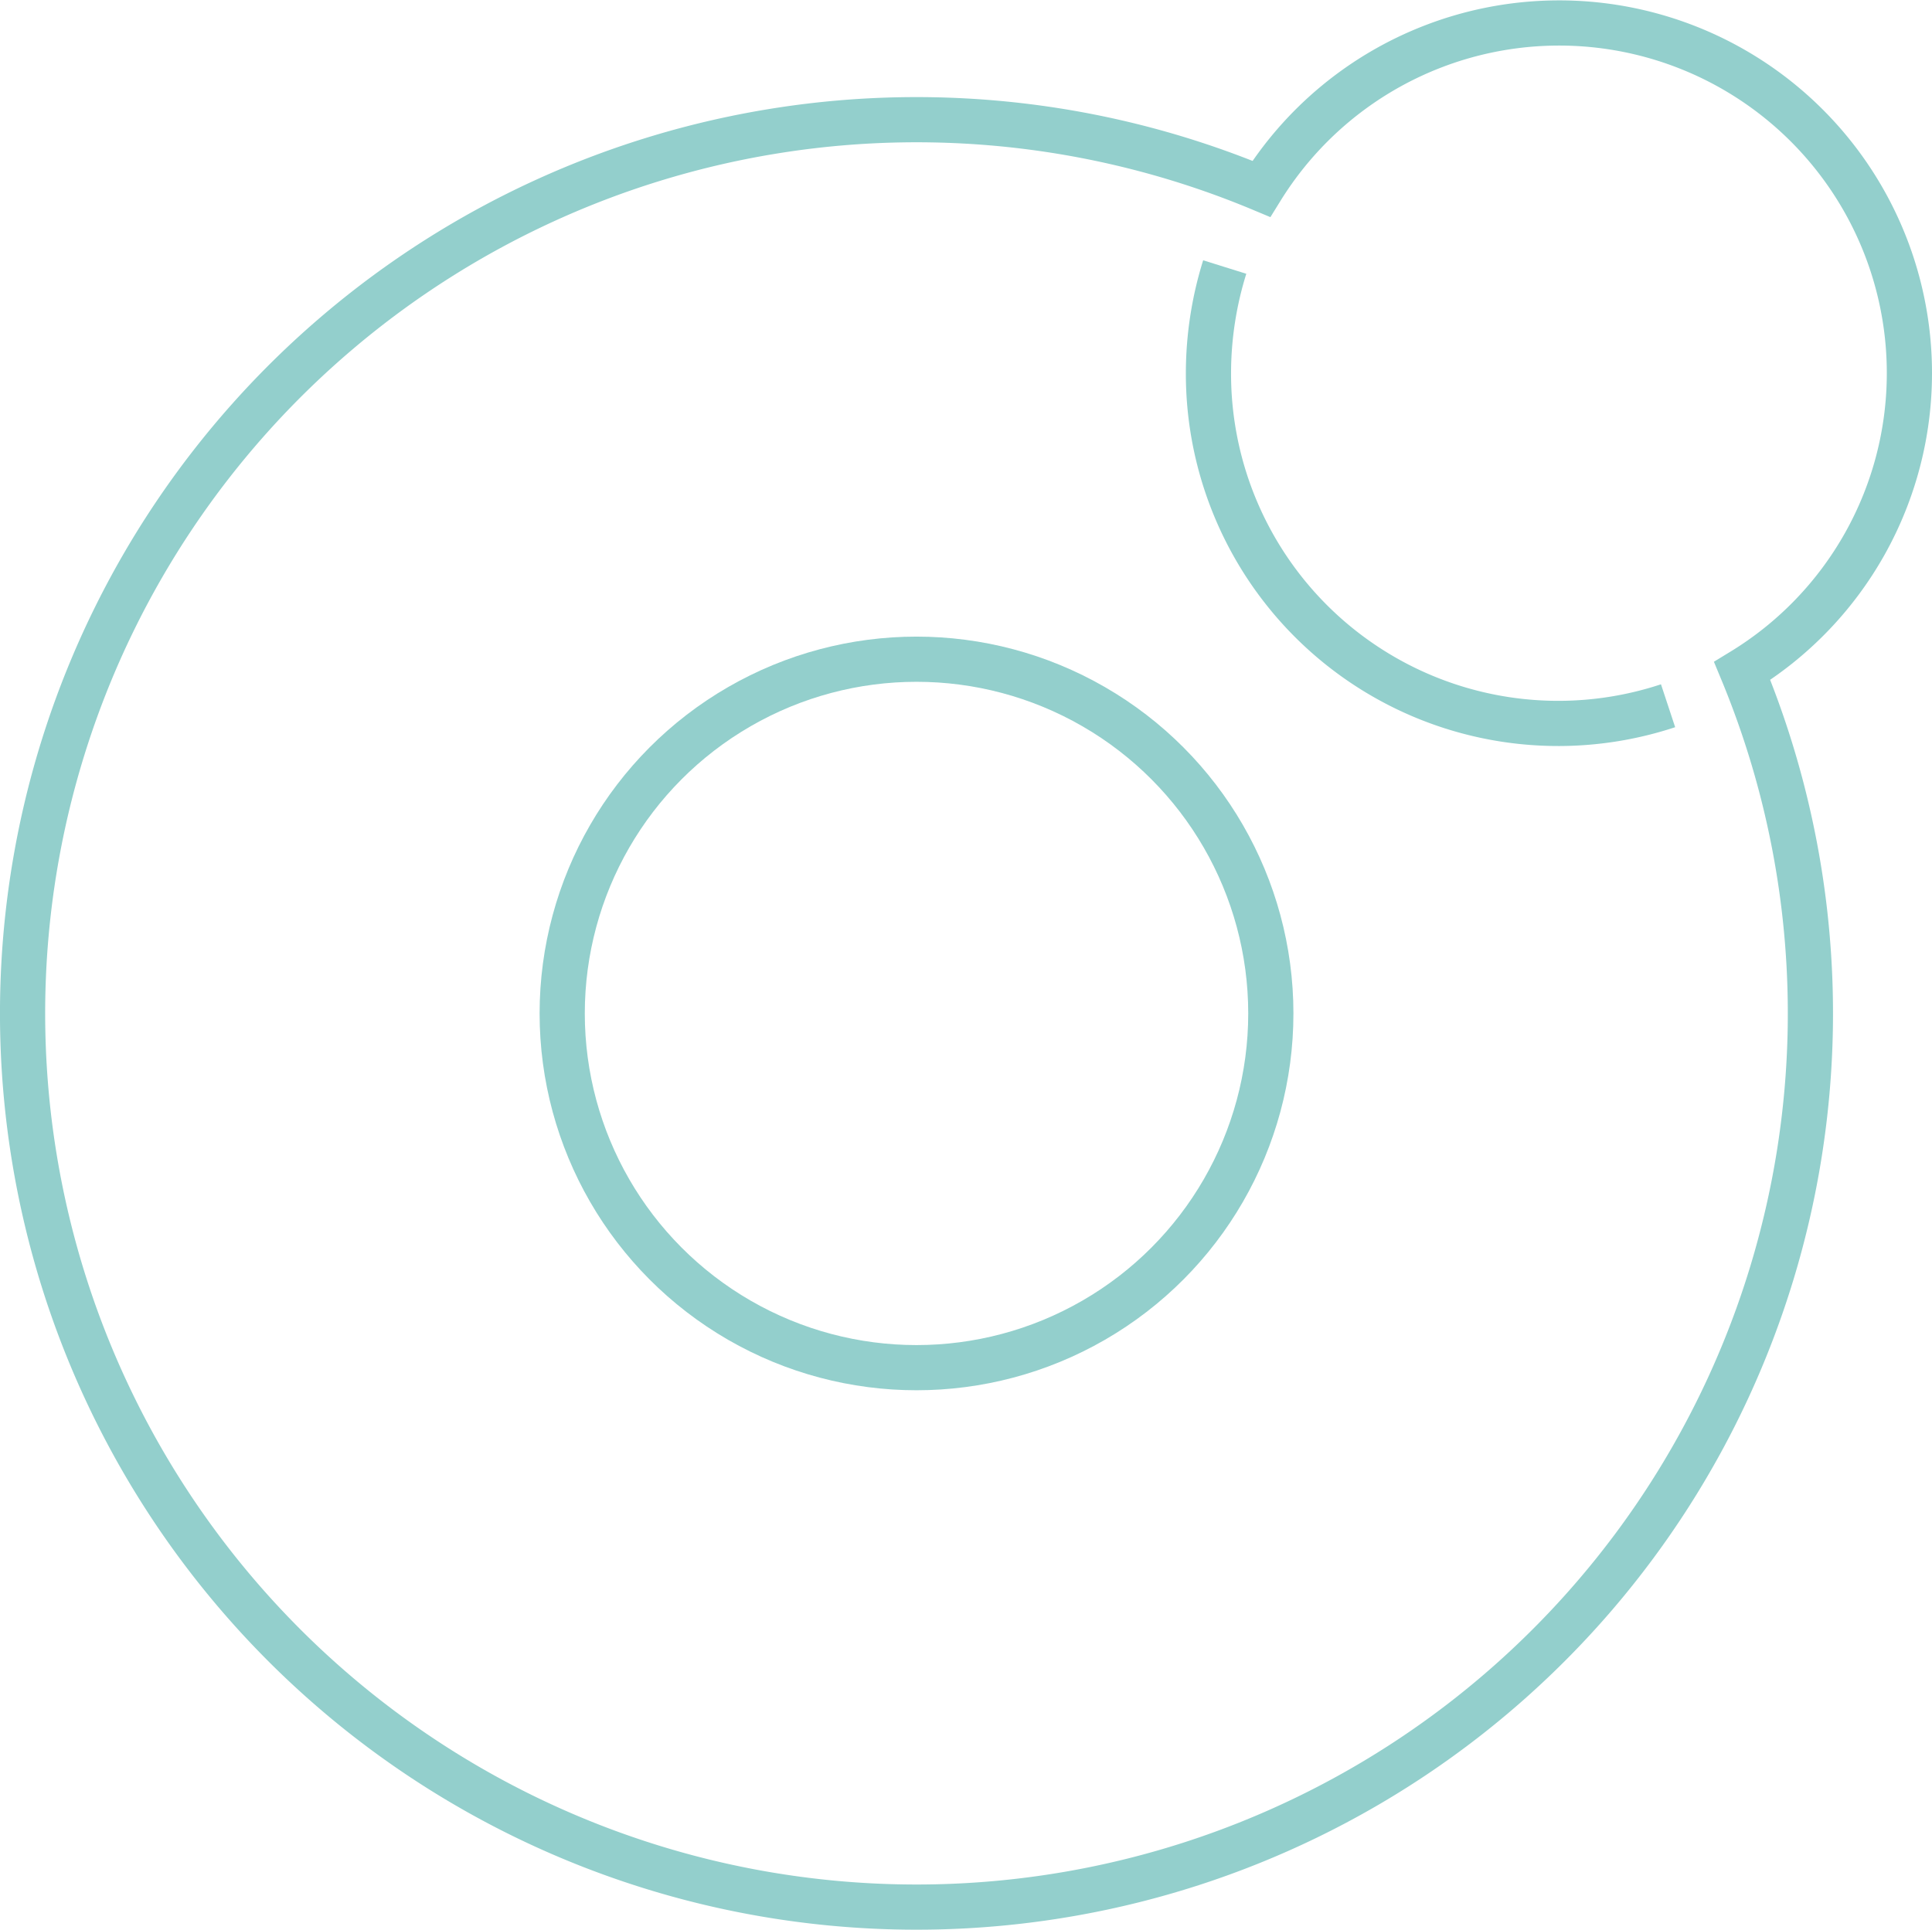 <svg xmlns="http://www.w3.org/2000/svg" viewBox="0 0 42.75 42.71"><defs><style>.cls-1{fill:none;stroke:#93cfcc;stroke-miterlimit:10;}</style></defs><title>Risorsa 6</title><g id="Livello_2" data-name="Livello 2"><g id="Livello_1-2" data-name="Livello 1"><circle class="cls-1" cx="20.28" cy="22.43" r="7.84"/><path class="cls-1" d="M42.25,8.25A7.75,7.75,0,0,0,27.91,4.18,19.78,19.78,0,1,0,38.55,14.85,7.72,7.72,0,0,0,42.25,8.25Z"/><path class="cls-1" d="M36.91,15.62A7.74,7.74,0,0,1,26.74,8.25a7.9,7.9,0,0,1,.36-2.34"/></g></g></svg>